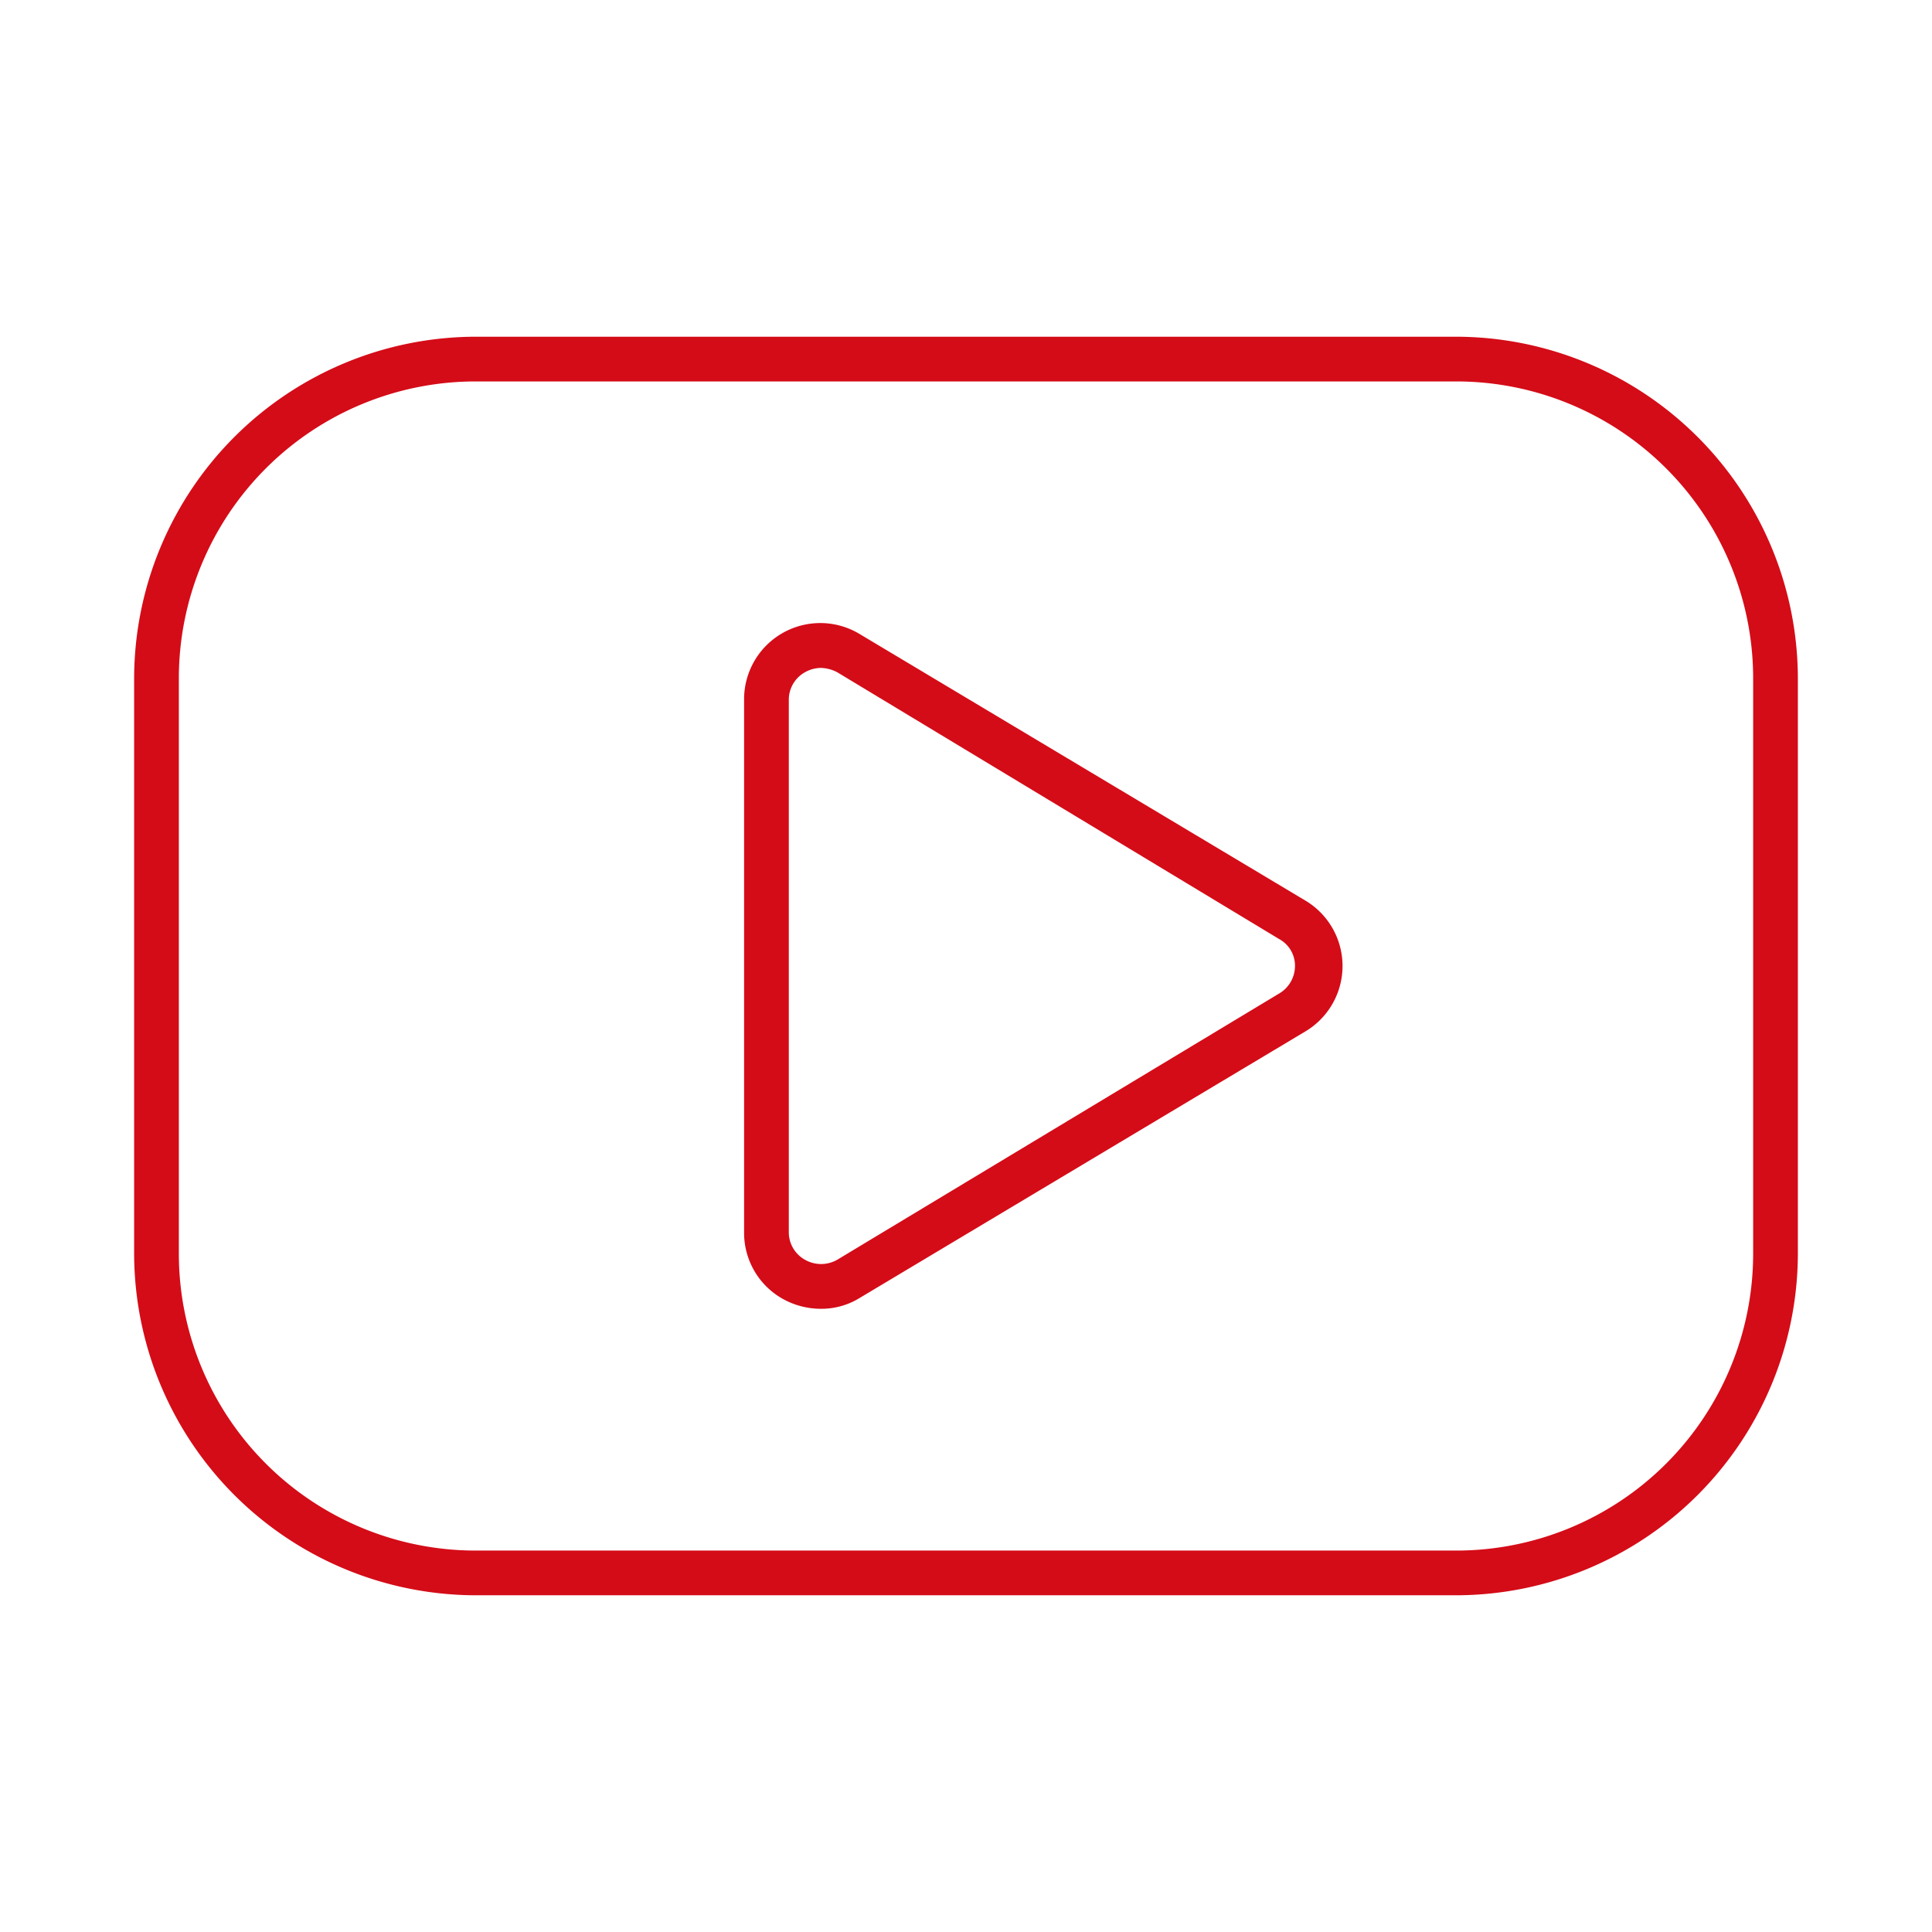 <svg xmlns="http://www.w3.org/2000/svg" id="Layer_1" data-name="Layer 1" viewBox="0 0 35 35"><defs><style>.cls-1{fill:#d40c18;}</style></defs><path class="cls-1" d="M26.38,28.9H8.62a6.2,6.2,0,0,1-6.19-6.19V12.29A6.2,6.2,0,0,1,8.62,6.1H26.38a6.2,6.2,0,0,1,6.19,6.19V22.71A6.2,6.2,0,0,1,26.38,28.9ZM8.62,6.91a5.38,5.38,0,0,0-5.38,5.38V22.71a5.38,5.38,0,0,0,5.38,5.38H26.38a5.38,5.38,0,0,0,5.38-5.38V12.29a5.38,5.38,0,0,0-5.38-5.38Zm6.25,16.8a1.42,1.42,0,0,1-.69-.18,1.37,1.37,0,0,1-.7-1.21V12.68a1.38,1.38,0,0,1,2.1-1.19l8.06,4.82a1.38,1.38,0,0,1,0,2.38l-8.06,4.82A1.32,1.32,0,0,1,14.87,23.71Zm0-11.61a.6.6,0,0,0-.29.08.57.57,0,0,0-.29.5v9.64a.57.57,0,0,0,.29.5.59.59,0,0,0,.59,0l8-4.82a.58.58,0,0,0,.29-.5.55.55,0,0,0-.29-.49l-8-4.83A.67.67,0,0,0,14.87,12.1Z"></path></svg>